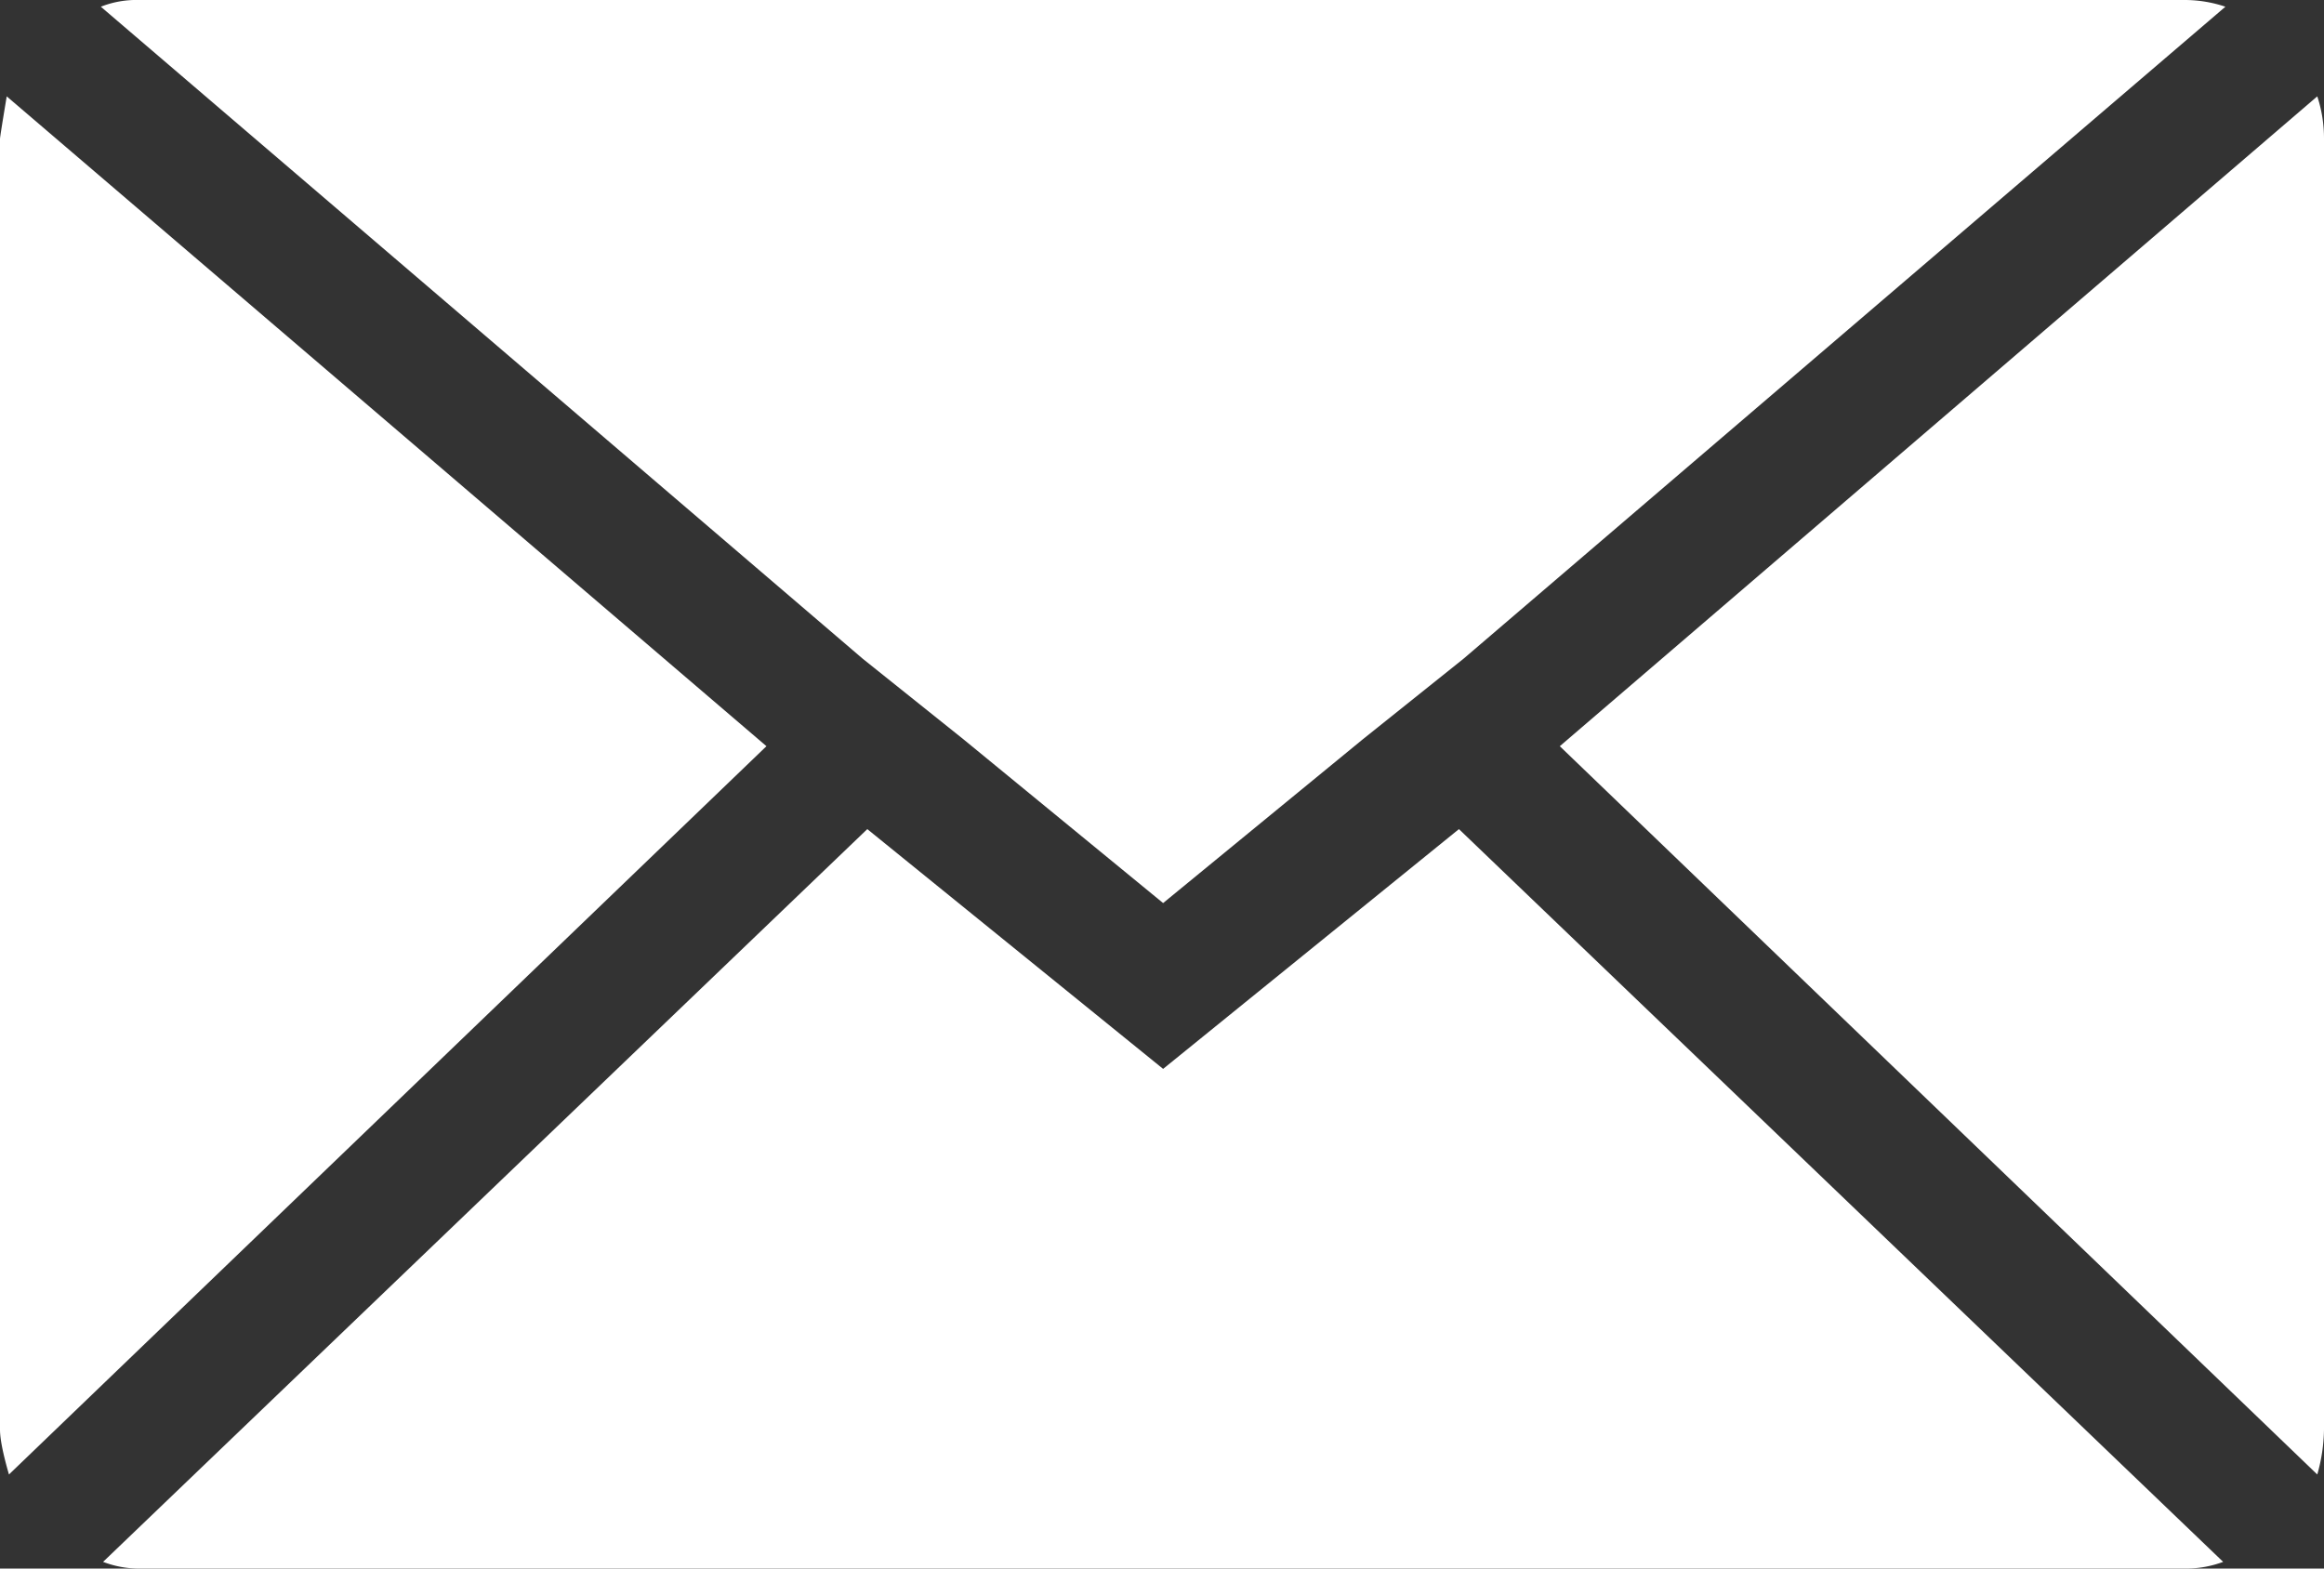 <svg id="09dba6bb-a527-431e-b366-6fd1c65ac5f5" data-name="Layer 1" xmlns="http://www.w3.org/2000/svg" viewBox="0 0 1037 700"><rect x="0" y="0" width="1037" height="700" fill="#333333" stroke="none"/><title>e-mail</title><path d="M0,638V62c0-.7,1-7,3-19L342,333,4,658C1.3,648.7,0,642,0,638ZM45,3A43.09,43.09,0,0,1,62,0H975a56.63,56.63,0,0,1,18,3L653,294l-45,36-89,73-89-73-45-36Zm1,694L387,370,519,477,651,370,992,697a47.88,47.88,0,0,1-17,3H62A45.29,45.29,0,0,1,46,697ZM696,333L1034,43a59.54,59.54,0,0,1,3,19V638a76.45,76.45,0,0,1-3,20Z" style="fill:#fff"/></svg>